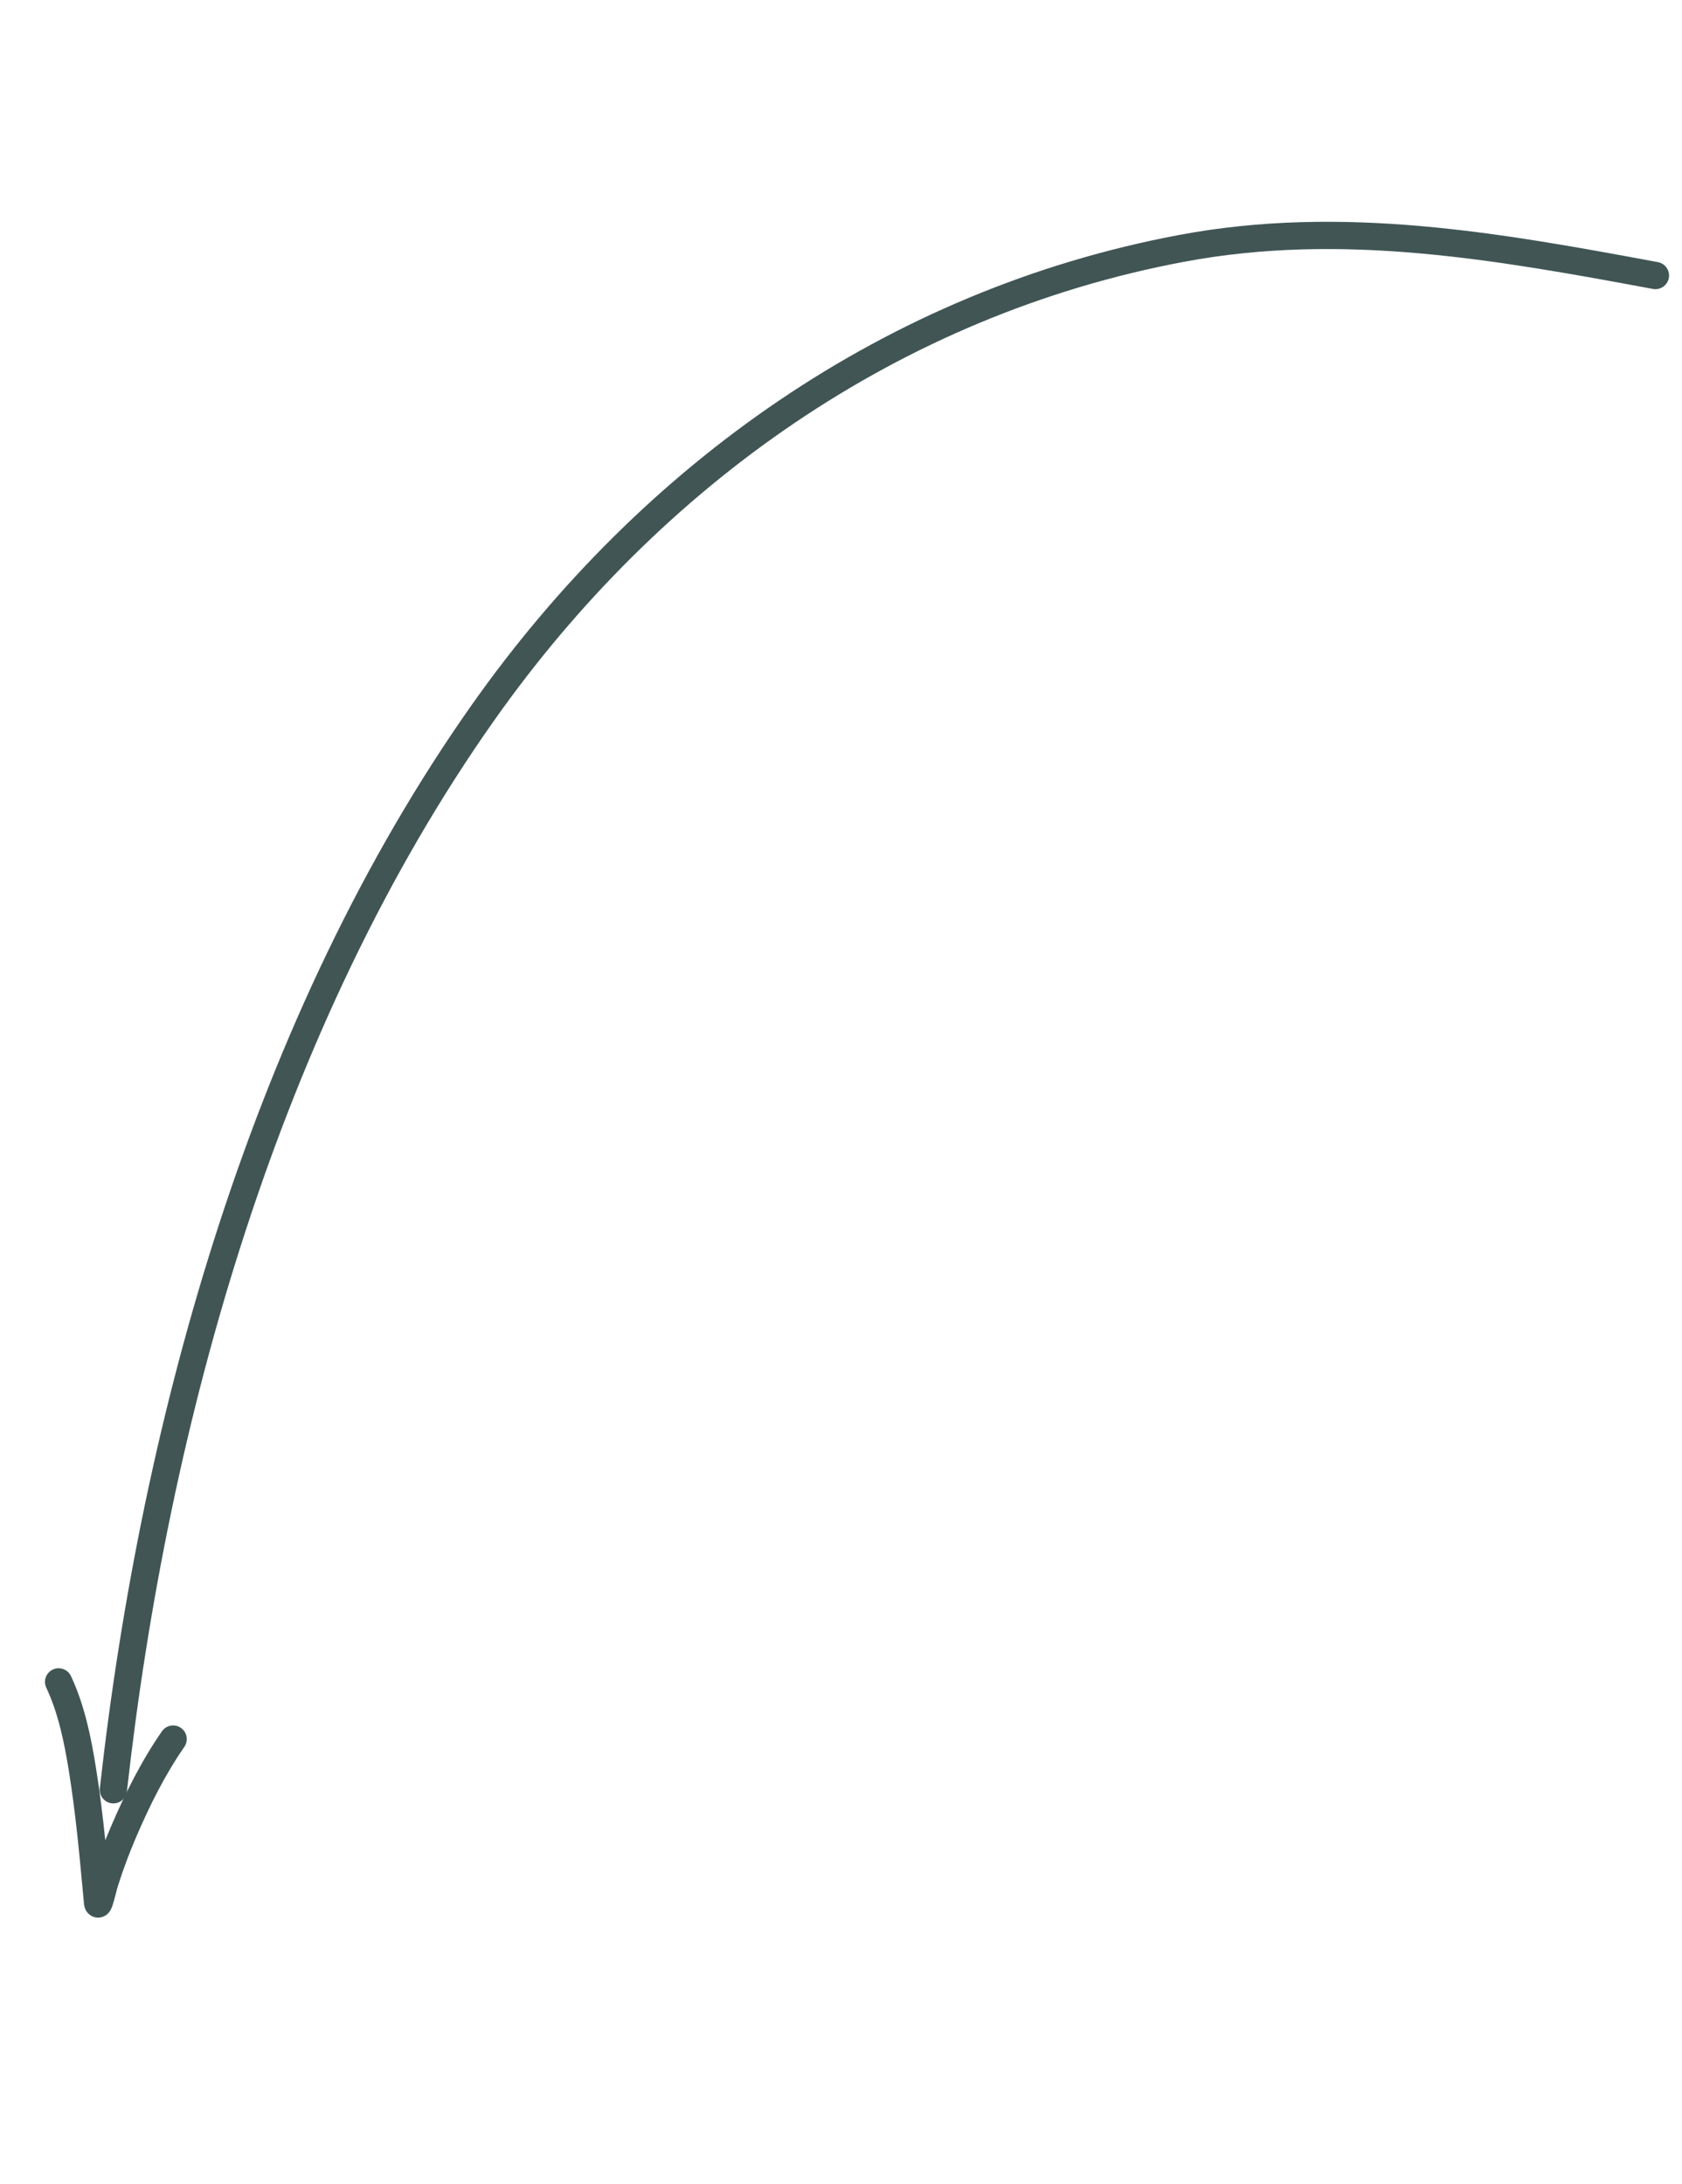 <?xml version="1.0" encoding="UTF-8"?>
<svg xmlns="http://www.w3.org/2000/svg" width="67" height="87" viewBox="0 0 67 87" fill="none">
  <g opacity="0.8">
    <path fill-rule="evenodd" clip-rule="evenodd" d="M66.475 11.074C66.42 11.369 66.137 11.564 65.842 11.509C59.55 10.339 53.442 9.249 47.164 10.428C35.828 12.555 26.297 19.326 19.686 28.695C11.122 40.831 6.696 56.625 5.056 71.35C5.023 71.648 4.754 71.863 4.456 71.83C4.158 71.797 3.943 71.528 3.977 71.23C5.628 56.4 10.092 40.407 18.798 28.068C25.55 18.5 35.314 11.546 46.964 9.36C53.471 8.138 59.774 9.276 66.04 10.441C66.335 10.496 66.53 10.779 66.475 11.074Z" fill="#122A2B"></path>
    <path fill-rule="evenodd" clip-rule="evenodd" d="M7.206 68.825C7.453 68.996 7.514 69.334 7.343 69.581C6.573 70.691 5.968 71.906 5.422 73.176C5.149 73.813 4.908 74.456 4.699 75.115C4.676 75.188 4.652 75.281 4.624 75.39C4.598 75.49 4.569 75.603 4.534 75.727C4.508 75.818 4.466 75.962 4.413 76.063C4.401 76.086 4.363 76.158 4.294 76.225C4.258 76.259 4.183 76.323 4.066 76.359C3.929 76.4 3.772 76.388 3.634 76.309C3.516 76.242 3.454 76.149 3.426 76.1C3.396 76.047 3.38 76 3.372 75.971C3.355 75.913 3.349 75.861 3.346 75.829C3.334 75.702 3.322 75.575 3.31 75.448C3.157 73.8 3.005 72.164 2.745 70.553C2.555 69.378 2.32 68.239 1.844 67.224C1.716 66.953 1.833 66.629 2.104 66.501C2.376 66.374 2.699 66.491 2.827 66.762C3.372 67.924 3.625 69.191 3.817 70.38C3.974 71.35 4.092 72.328 4.194 73.302C4.268 73.117 4.345 72.932 4.424 72.748C4.984 71.444 5.622 70.156 6.45 68.961C6.621 68.715 6.96 68.654 7.206 68.825Z" fill="#122A2B"></path>
  </g>
</svg>
